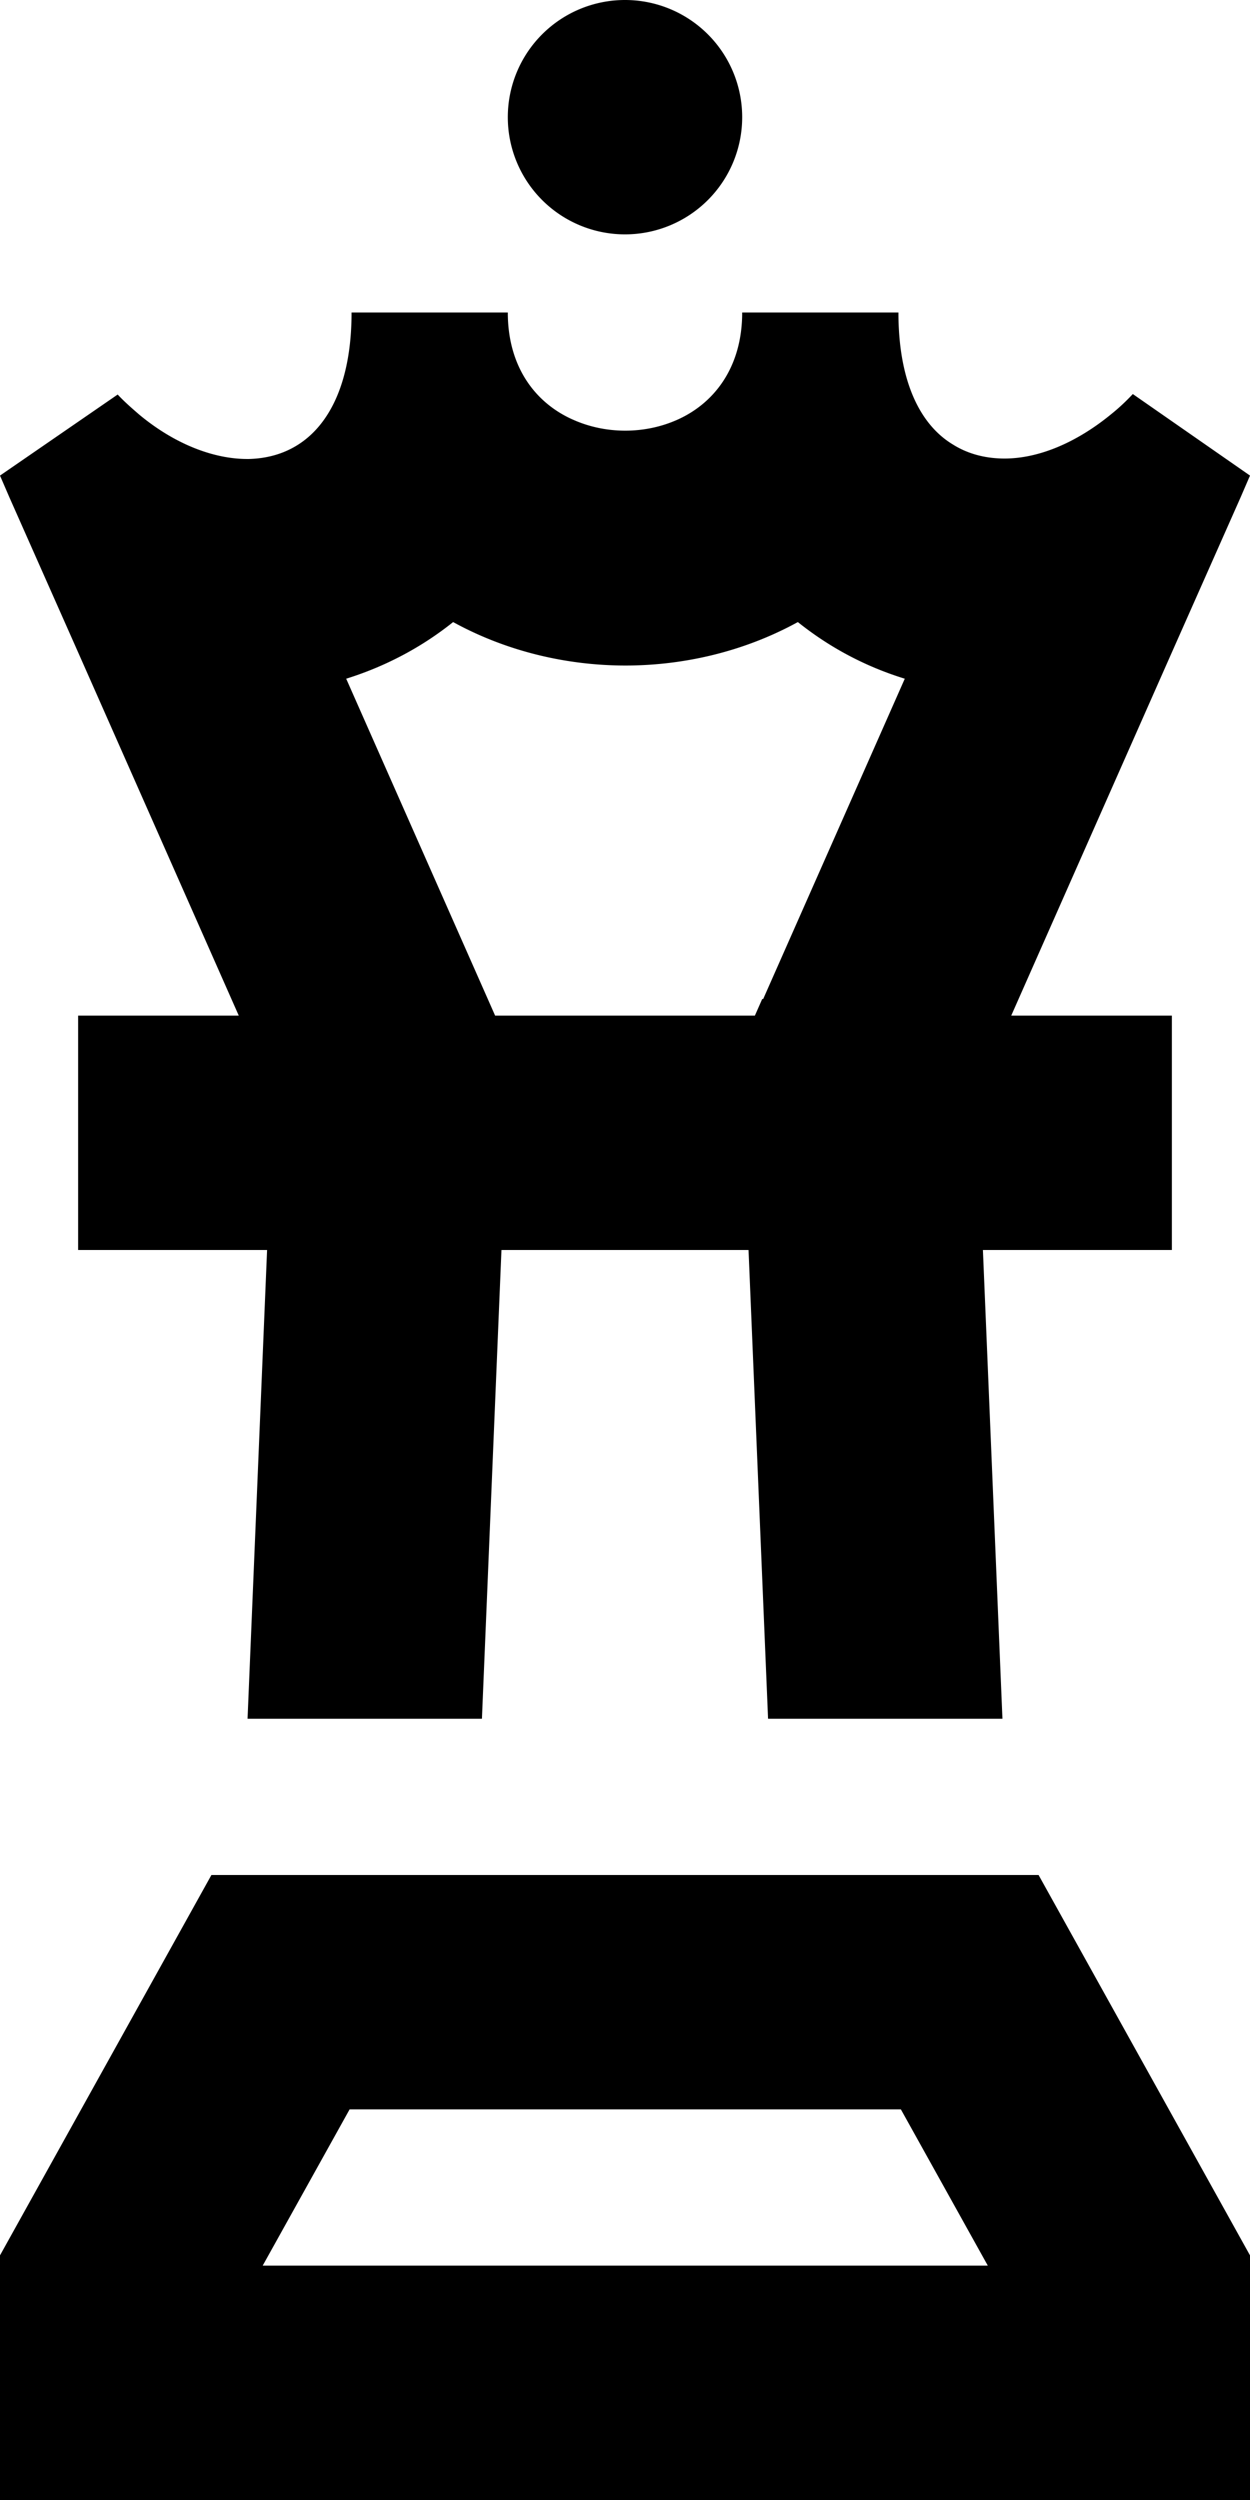 <svg xmlns="http://www.w3.org/2000/svg" viewBox="0 0 256 512"><!--! Font Awesome Pro 6.5.2 by @fontawesome - https://fontawesome.com License - https://fontawesome.com/license (Commercial License) Copyright 2024 Fonticons, Inc. --><path d="M128 48a24 24 0 1 0 0-48 24 24 0 1 0 0 48zM40 208H16v48H40 54.7l-4 96h48l4-96h50.6l4 96h48l-4-96H216h24V208H216h-8.9L240 133.6l14.1-31.8 1.9-4.4L232 80.7c-1.4 1.5-2.9 2.9-4.4 4.1c-7.3 6-15.3 9.3-22.5 9.1c-3.6-.1-7-1-10-2.9C188.5 87 184 78.2 184 64H152c0 11.4-5.9 18.8-13.6 22.1c-6.5 2.8-14.2 2.8-20.7 0C109.9 82.8 104 75.4 104 64H72c0 14.2-4.5 23-11 27.1C58 93 54.6 93.9 51 94c-7.2 .1-15.3-3.1-22.5-9.1c-1.5-1.3-3-2.6-4.4-4.1L0 97.4l1.9 4.4L16 133.6 48.9 208H40zm116.1-3.4l-1.5 3.4H101.4l-1.5-3.4-29-65.6c8-2.5 15.4-6.4 21.9-11.6c11.3 6.2 23.7 8.9 35.3 8.9s24-2.7 35.3-8.9c6.5 5.2 13.8 9.1 21.9 11.6l-29 65.6zM53.8 464l17.8-32H184.5l17.8 32H53.8zM256 461.9L212.7 384H43.3L0 461.9V464v48H48 208h48V464v-2.1z"/></svg>